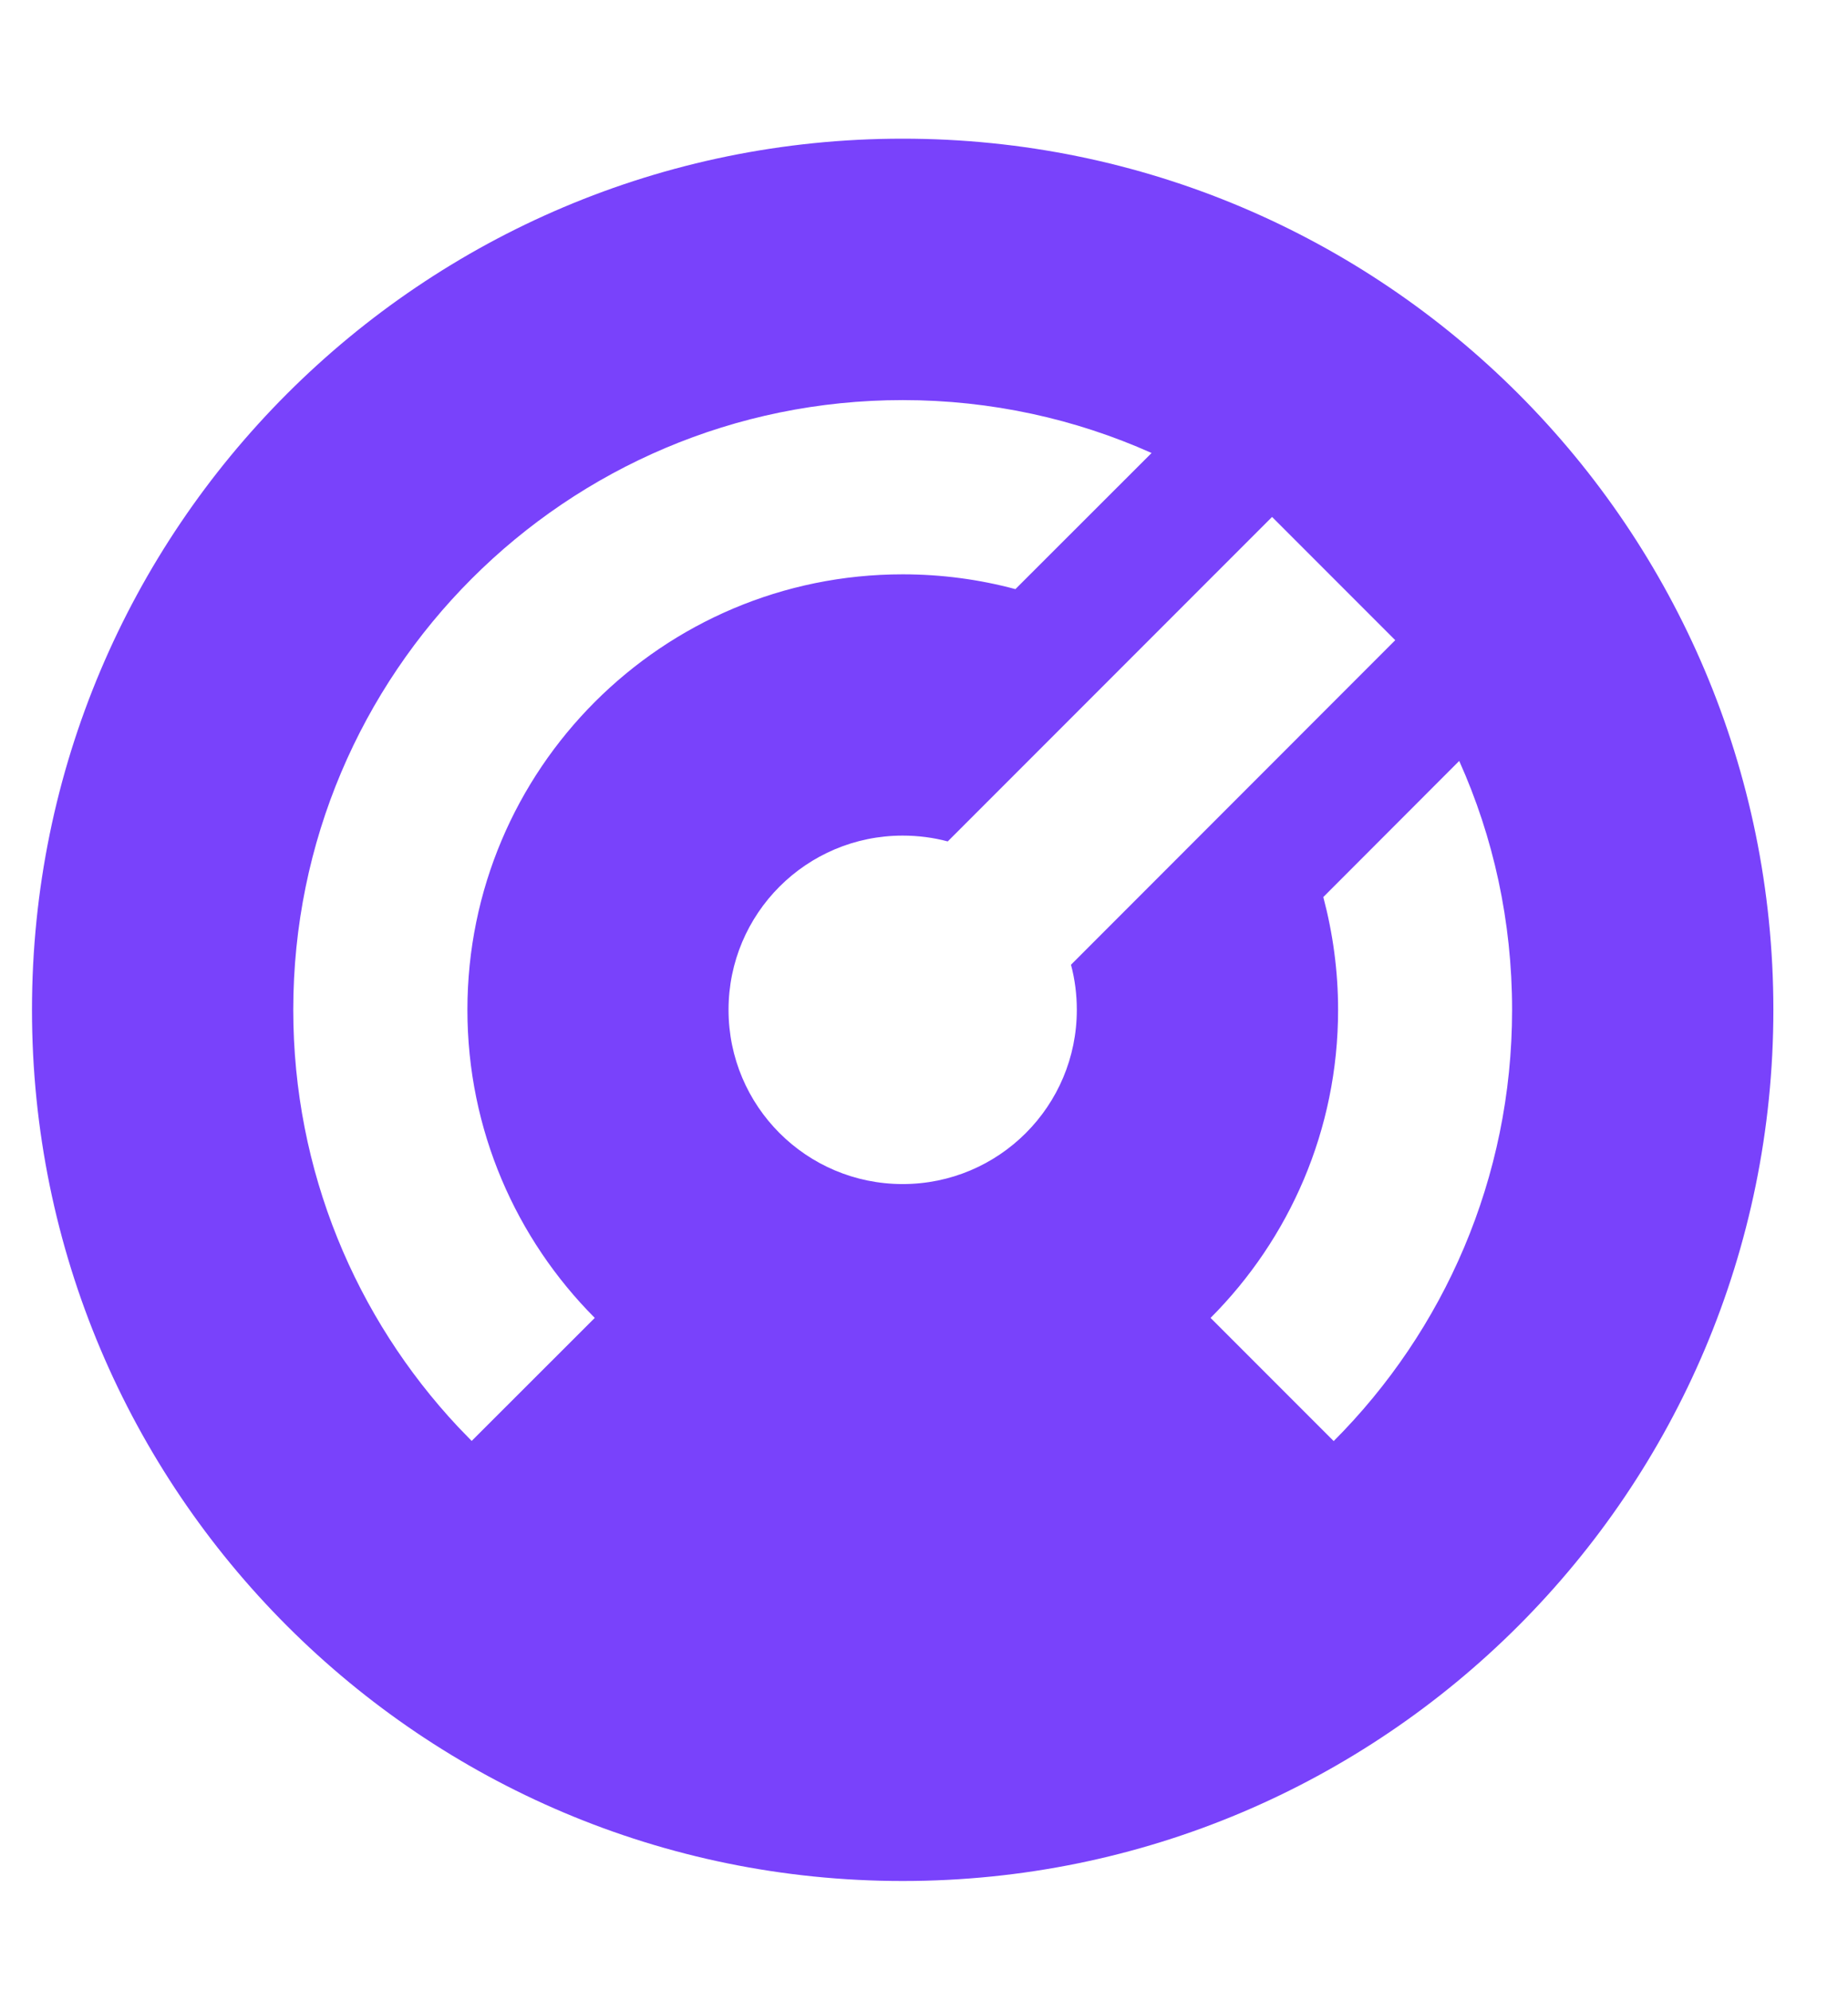 <svg width="13" height="14" viewBox="0 0 13 14" fill="none" xmlns="http://www.w3.org/2000/svg">
<path d="M6.35 0.975C9.733 0.975 12.475 3.717 12.475 7.1C12.475 10.483 9.733 13.225 6.35 13.225C2.967 13.225 0.225 10.483 0.225 7.1C0.225 3.717 2.967 0.975 6.35 0.975ZM6.35 2.813C3.982 2.813 2.063 4.732 2.063 7.1C2.063 8.234 2.504 9.266 3.223 10.033L3.318 10.131L4.184 9.266C3.631 8.711 3.288 7.945 3.288 7.1C3.288 5.409 4.659 4.038 6.35 4.038C6.624 4.038 6.89 4.074 7.143 4.142L8.101 3.185C7.566 2.946 6.974 2.813 6.35 2.813ZM10.265 5.35L9.309 6.307C9.376 6.56 9.413 6.826 9.413 7.1C9.413 7.945 9.07 8.711 8.516 9.266L9.382 10.132C10.157 9.356 10.637 8.284 10.637 7.1C10.637 6.476 10.505 5.884 10.265 5.35ZM8.948 3.635L6.667 5.916C6.566 5.889 6.46 5.875 6.35 5.875C5.673 5.875 5.125 6.423 5.125 7.1C5.125 7.777 5.673 8.325 6.35 8.325C7.027 8.325 7.575 7.777 7.575 7.1C7.575 6.99 7.561 6.884 7.534 6.783L9.815 4.501L8.949 3.635H8.948Z" fill="#7942FB"/>
</svg>
